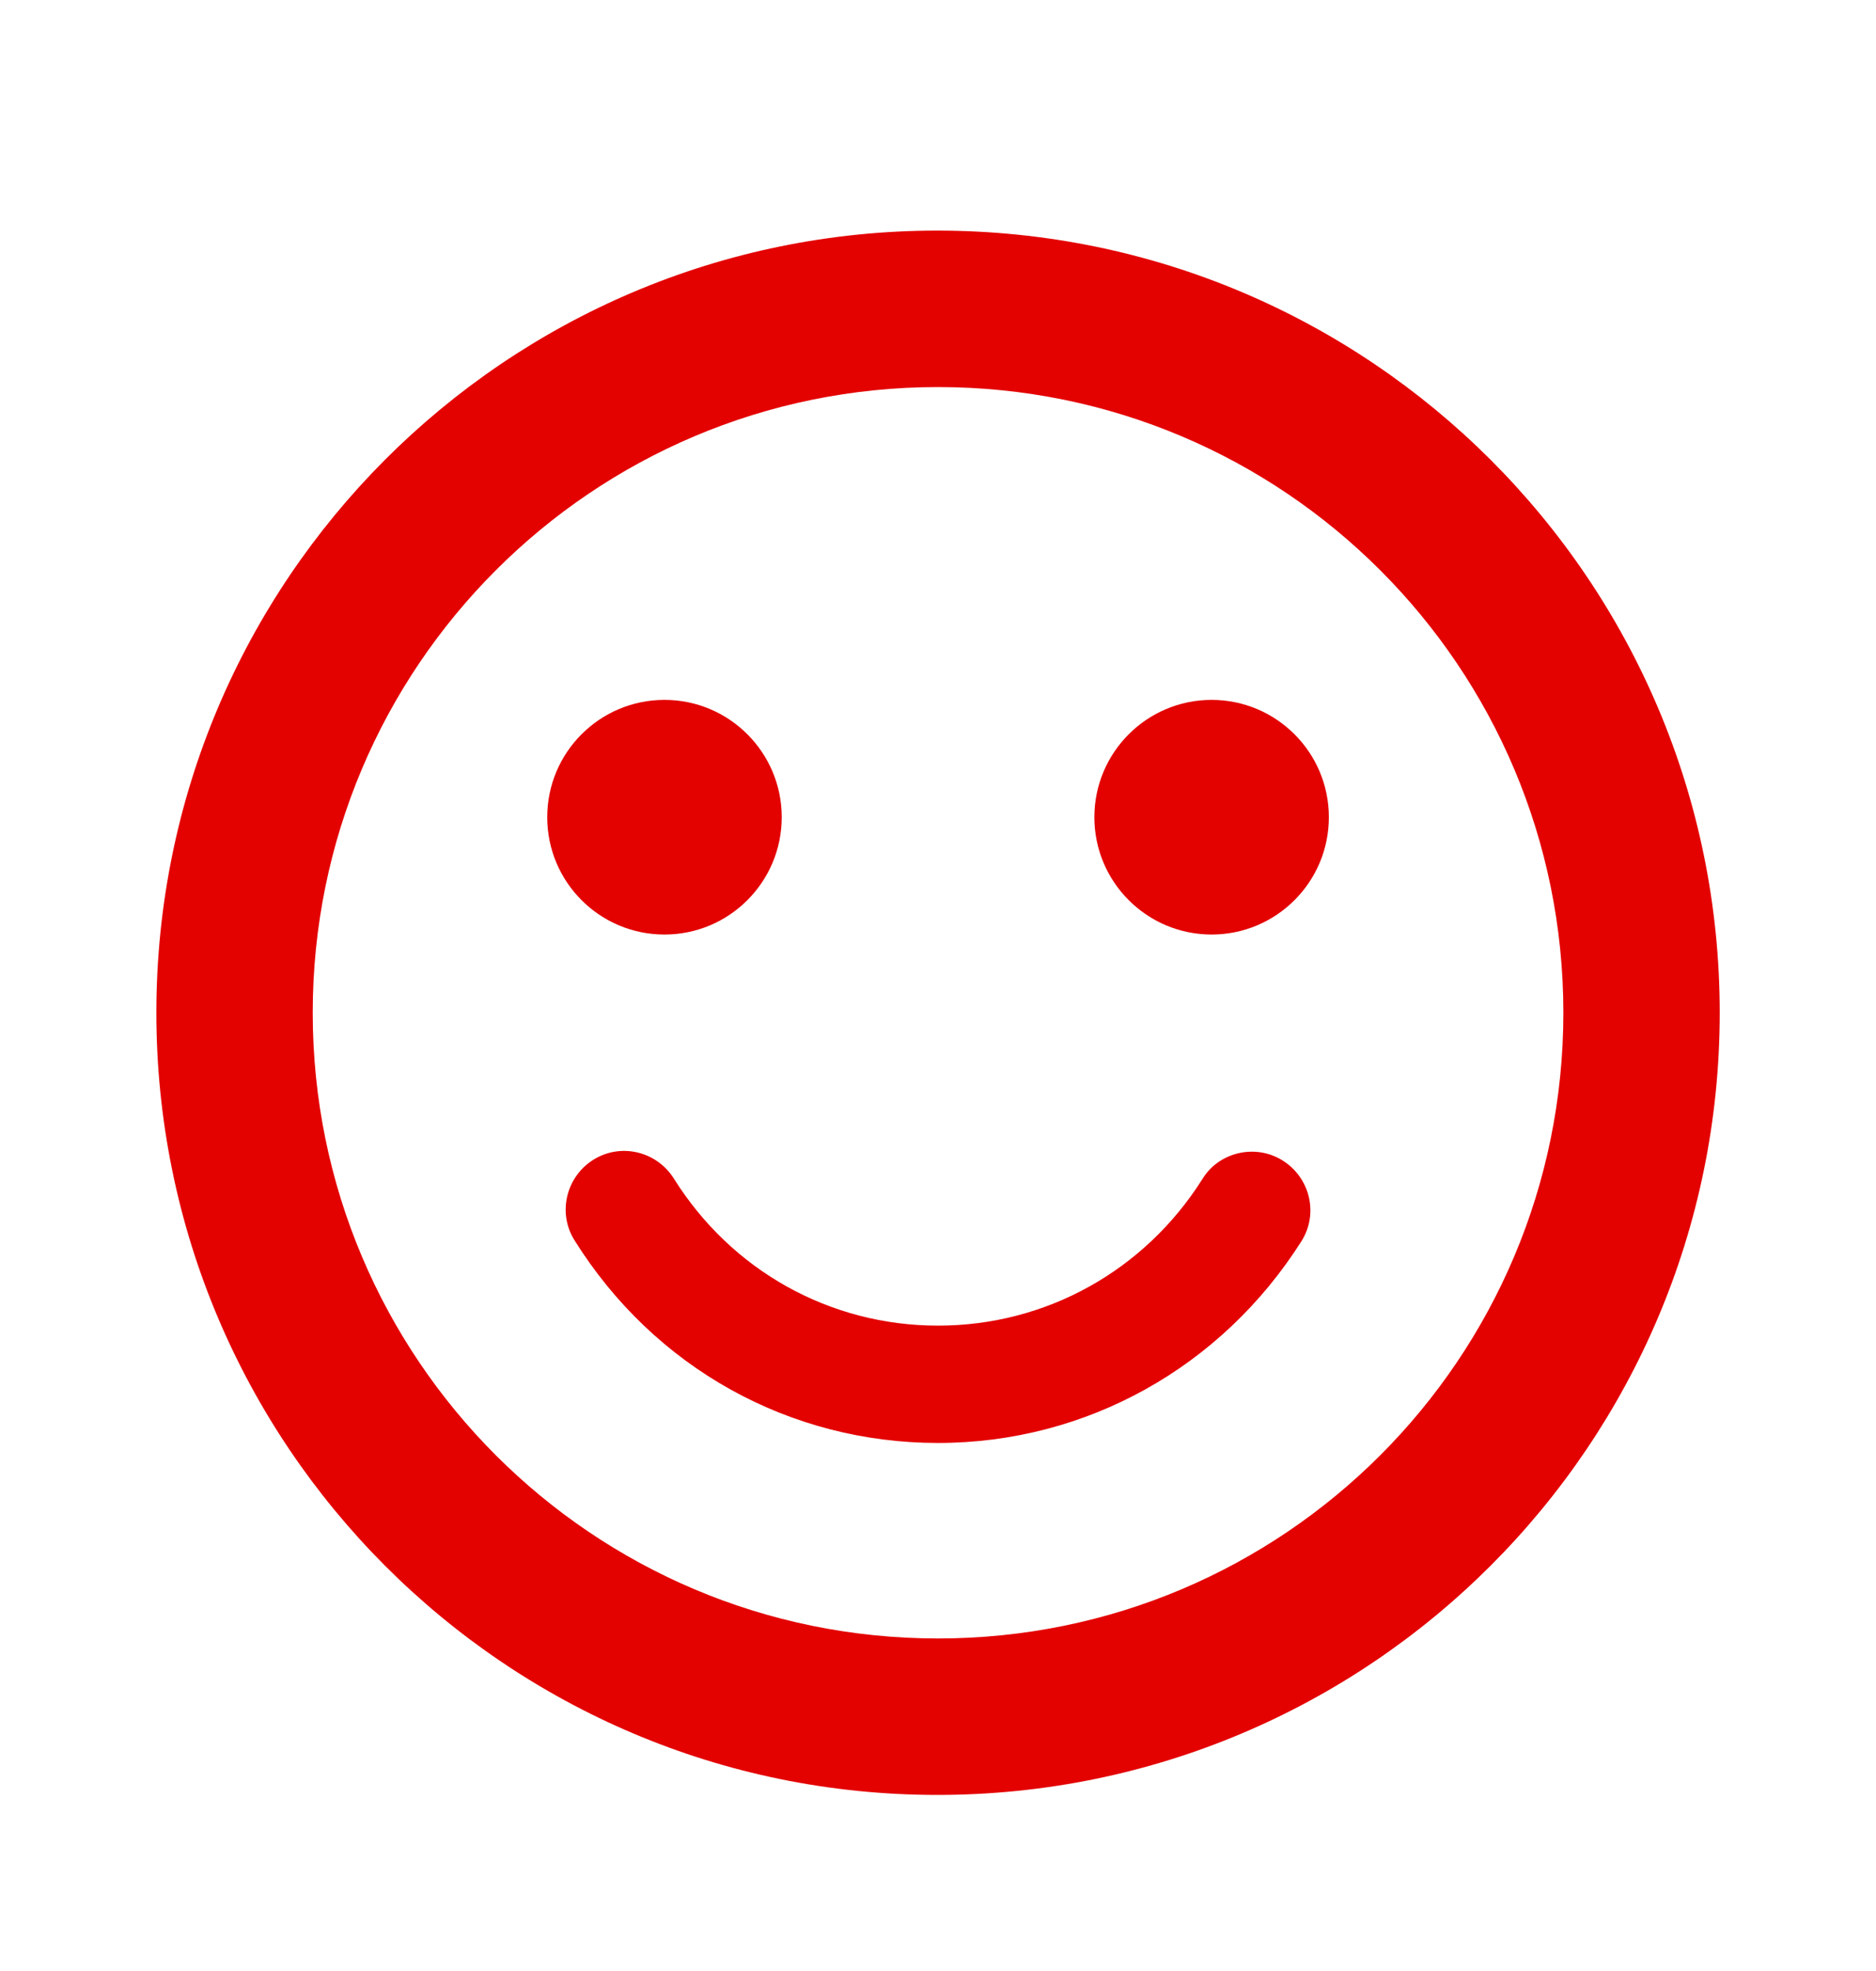 <svg width="20" height="21" viewBox="0 0 20 21" fill="none" xmlns="http://www.w3.org/2000/svg">
<g id="sentiment_satisfied">
<g id="Vector">
<path d="M12.917 9.957C13.607 9.957 14.167 9.397 14.167 8.707C14.167 8.017 13.607 7.457 12.917 7.457C12.227 7.457 11.667 8.017 11.667 8.707C11.667 9.397 12.227 9.957 12.917 9.957Z" fill="#E30200"/>
<path d="M7.084 9.957C7.774 9.957 8.334 9.397 8.334 8.707C8.334 8.017 7.774 7.457 7.084 7.457C6.393 7.457 5.834 8.017 5.834 8.707C5.834 9.397 6.393 9.957 7.084 9.957Z" fill="#E30200"/>
<path d="M9.992 2.457C5.392 2.457 1.667 6.19 1.667 10.79C1.667 15.39 5.392 19.124 9.992 19.124C14.6 19.124 18.334 15.39 18.334 10.79C18.334 6.19 14.6 2.457 9.992 2.457ZM10 17.457C6.317 17.457 3.334 14.474 3.334 10.79C3.334 7.107 6.317 4.124 10 4.124C13.684 4.124 16.667 7.107 16.667 10.79C16.667 14.474 13.684 17.457 10 17.457ZM13.675 12.365C13.384 12.182 12.992 12.274 12.817 12.565C12.2 13.54 11.15 14.124 10 14.124C8.85 14.124 7.8 13.54 7.184 12.557C7 12.265 6.617 12.174 6.325 12.357C6.034 12.54 5.942 12.924 6.125 13.215C6.975 14.574 8.417 15.374 10 15.374C11.584 15.374 13.025 14.565 13.875 13.224C14.059 12.932 13.967 12.549 13.675 12.365Z" fill="#E30200"/>
</g>
</g>
</svg>
